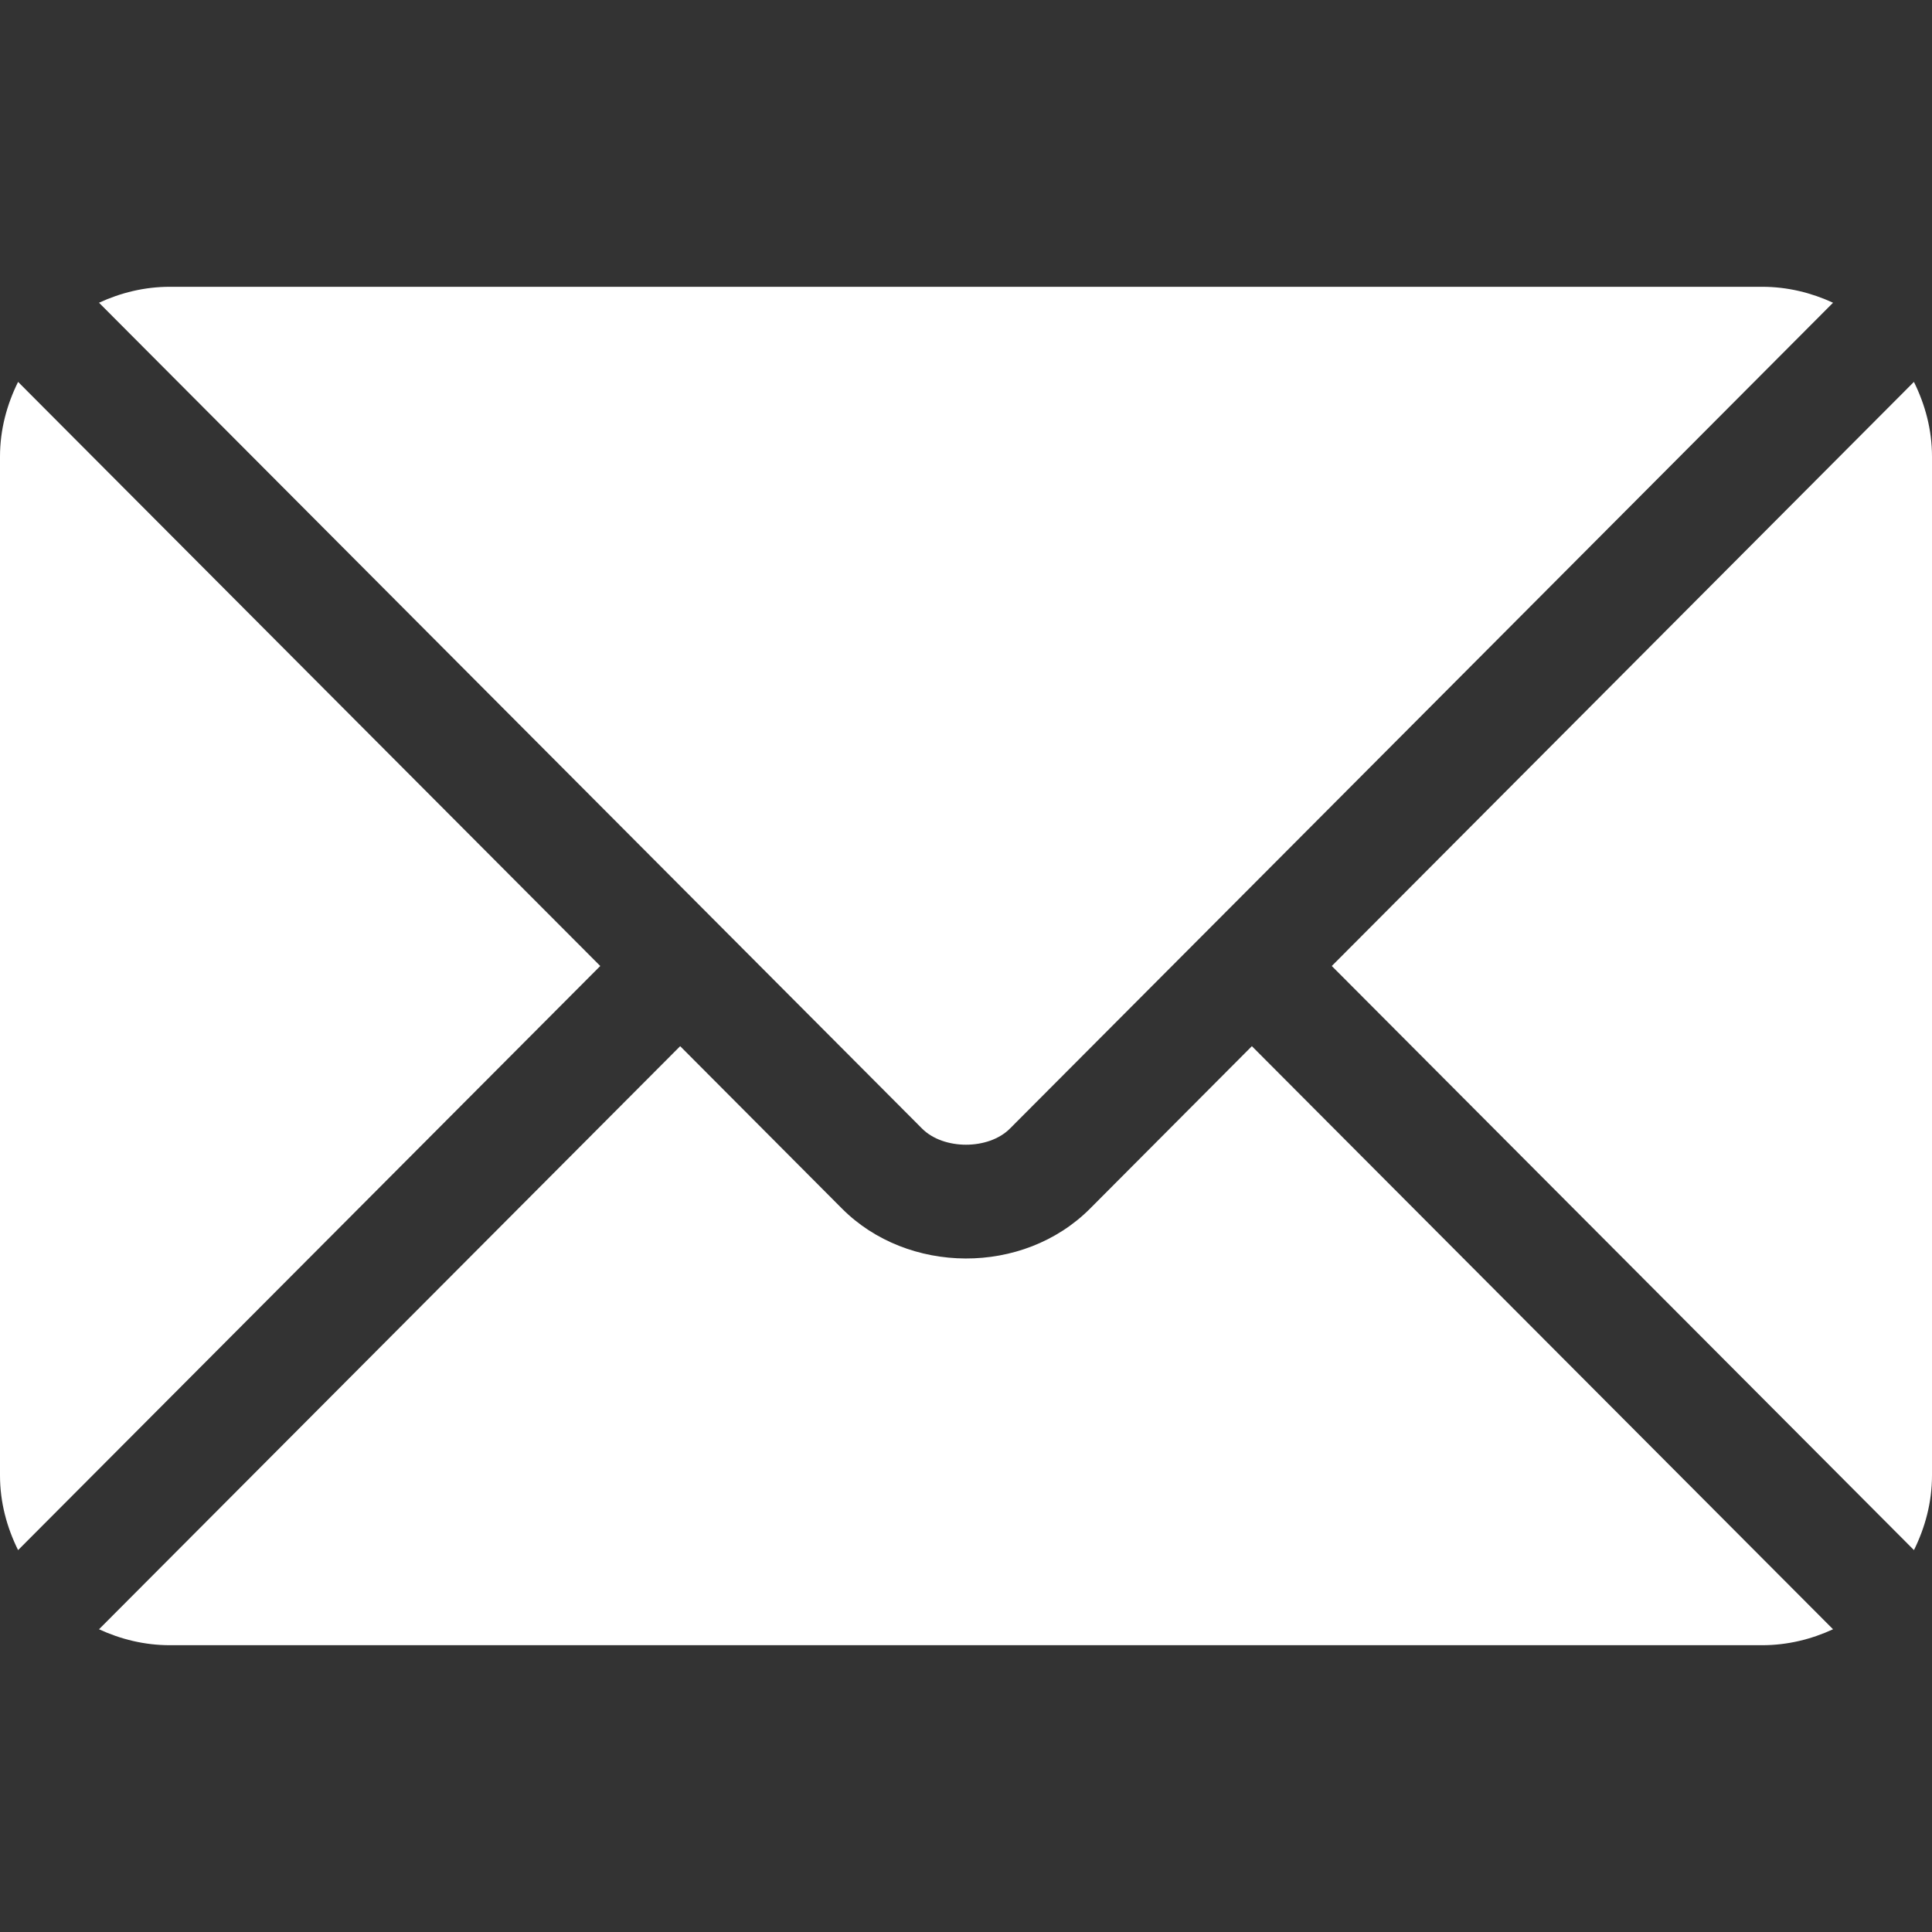 <svg width="36" height="36" viewBox="0 0 36 36" fill="none" xmlns="http://www.w3.org/2000/svg">
<rect x="0" y="0" width="36" height="36" fill="#333333" stroke="none"/>
<path d="M12.674 19.494L15.689 22.52C16.911 23.747 19.063 23.773 20.312 22.52L23.327 19.494L34.156 30.359C33.753 30.545 33.309 30.656 32.836 30.656H3.164C2.692 30.656 2.248 30.545 1.845 30.359L12.674 19.494Z" fill="white"/>
<path d="M3.164 5.344H32.836C33.309 5.344 33.753 5.455 34.156 5.641L22.584 17.252C22.584 17.252 22.583 17.253 22.582 17.253C22.581 17.254 22.581 17.255 22.581 17.255L18.818 21.03C18.419 21.43 17.582 21.43 17.182 21.03L13.42 17.256C13.42 17.256 13.419 17.254 13.419 17.253C13.419 17.253 13.417 17.252 13.416 17.252L1.845 5.641C2.248 5.455 2.692 5.344 3.164 5.344Z" fill="white"/>
<path d="M35.663 7.116C35.872 7.538 36 8.006 36 8.508V27.492C36 27.994 35.872 28.462 35.664 28.884L24.816 18L35.663 7.116Z" fill="white"/>
<path d="M0.337 7.116L11.185 18L0.337 28.884C0.128 28.462 0 27.994 0 27.492V8.508C0 8.006 0.128 7.538 0.337 7.116Z" fill="white"/>
</svg>
